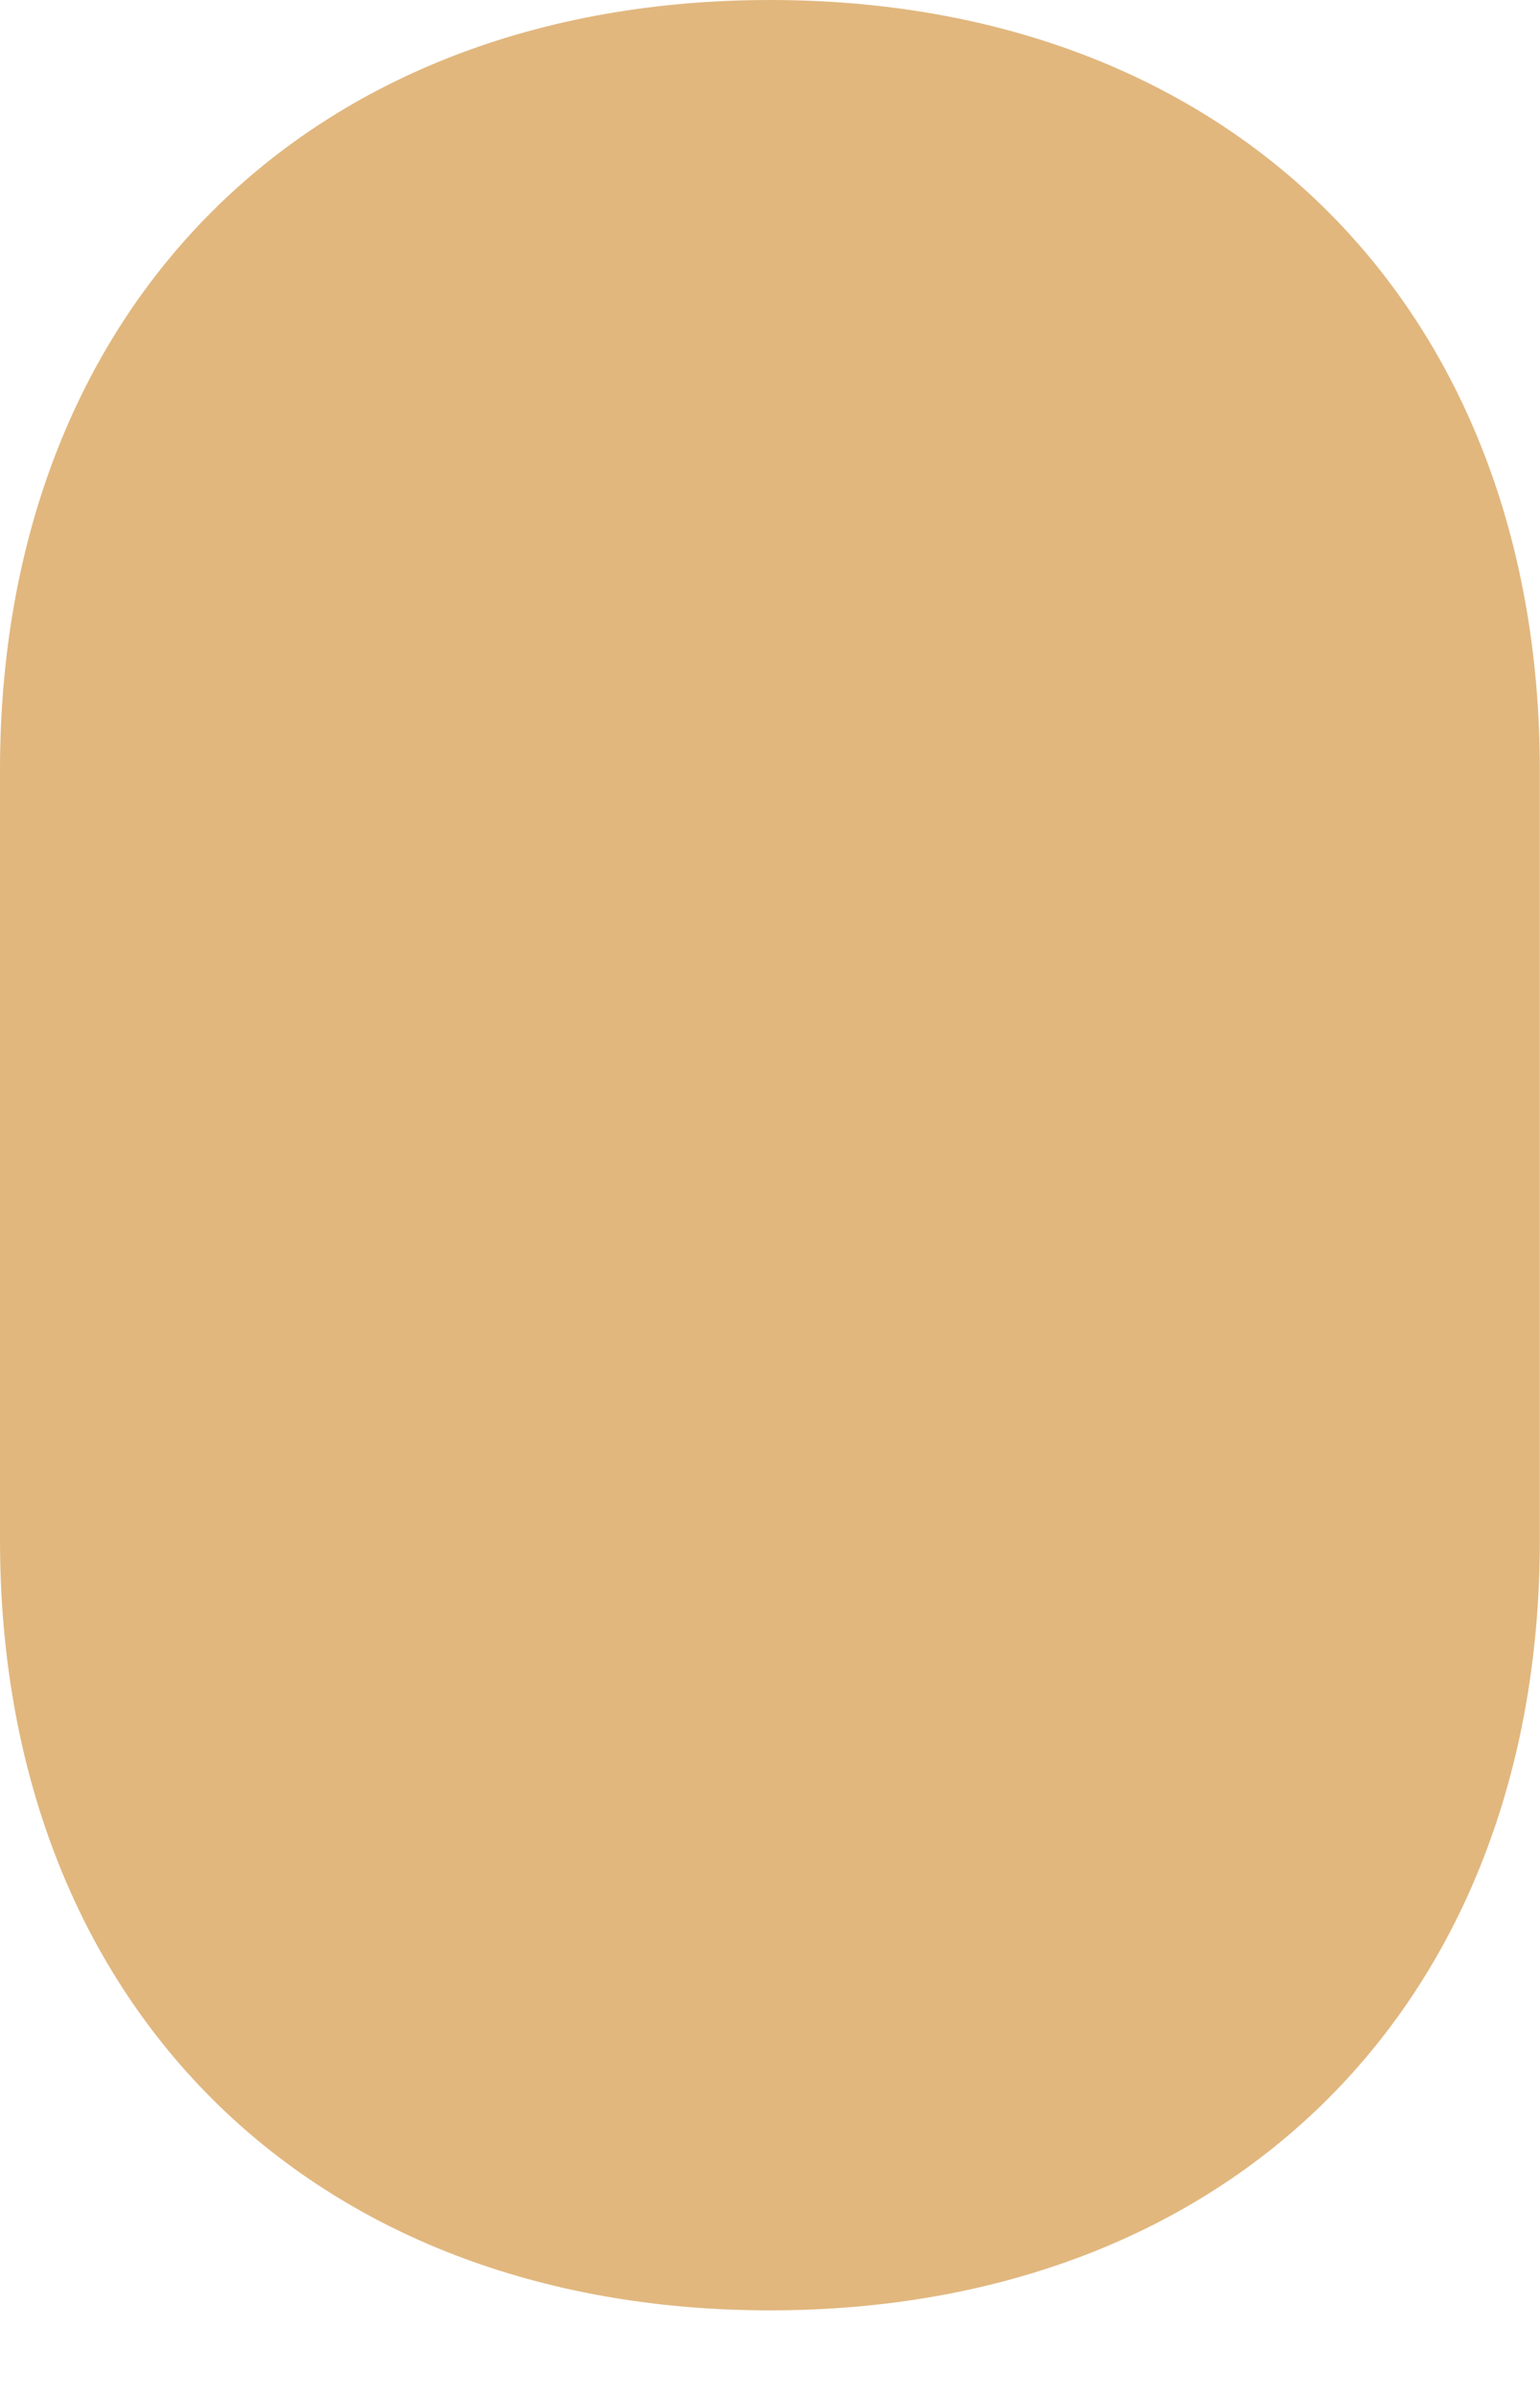 <?xml version="1.0" encoding="UTF-8"?> <svg xmlns="http://www.w3.org/2000/svg" width="9" height="14" viewBox="0 0 9 14" fill="none"> <path d="M4.5 13.5C7.2 13.5 8.999 11.7 8.999 9V4.5C8.999 1.8 7.2 0 4.5 0C1.8 0 0 1.8 0 4.5V8.999C0 11.699 1.8 13.5 4.5 13.5Z" fill="#E1B77E"></path> </svg> 